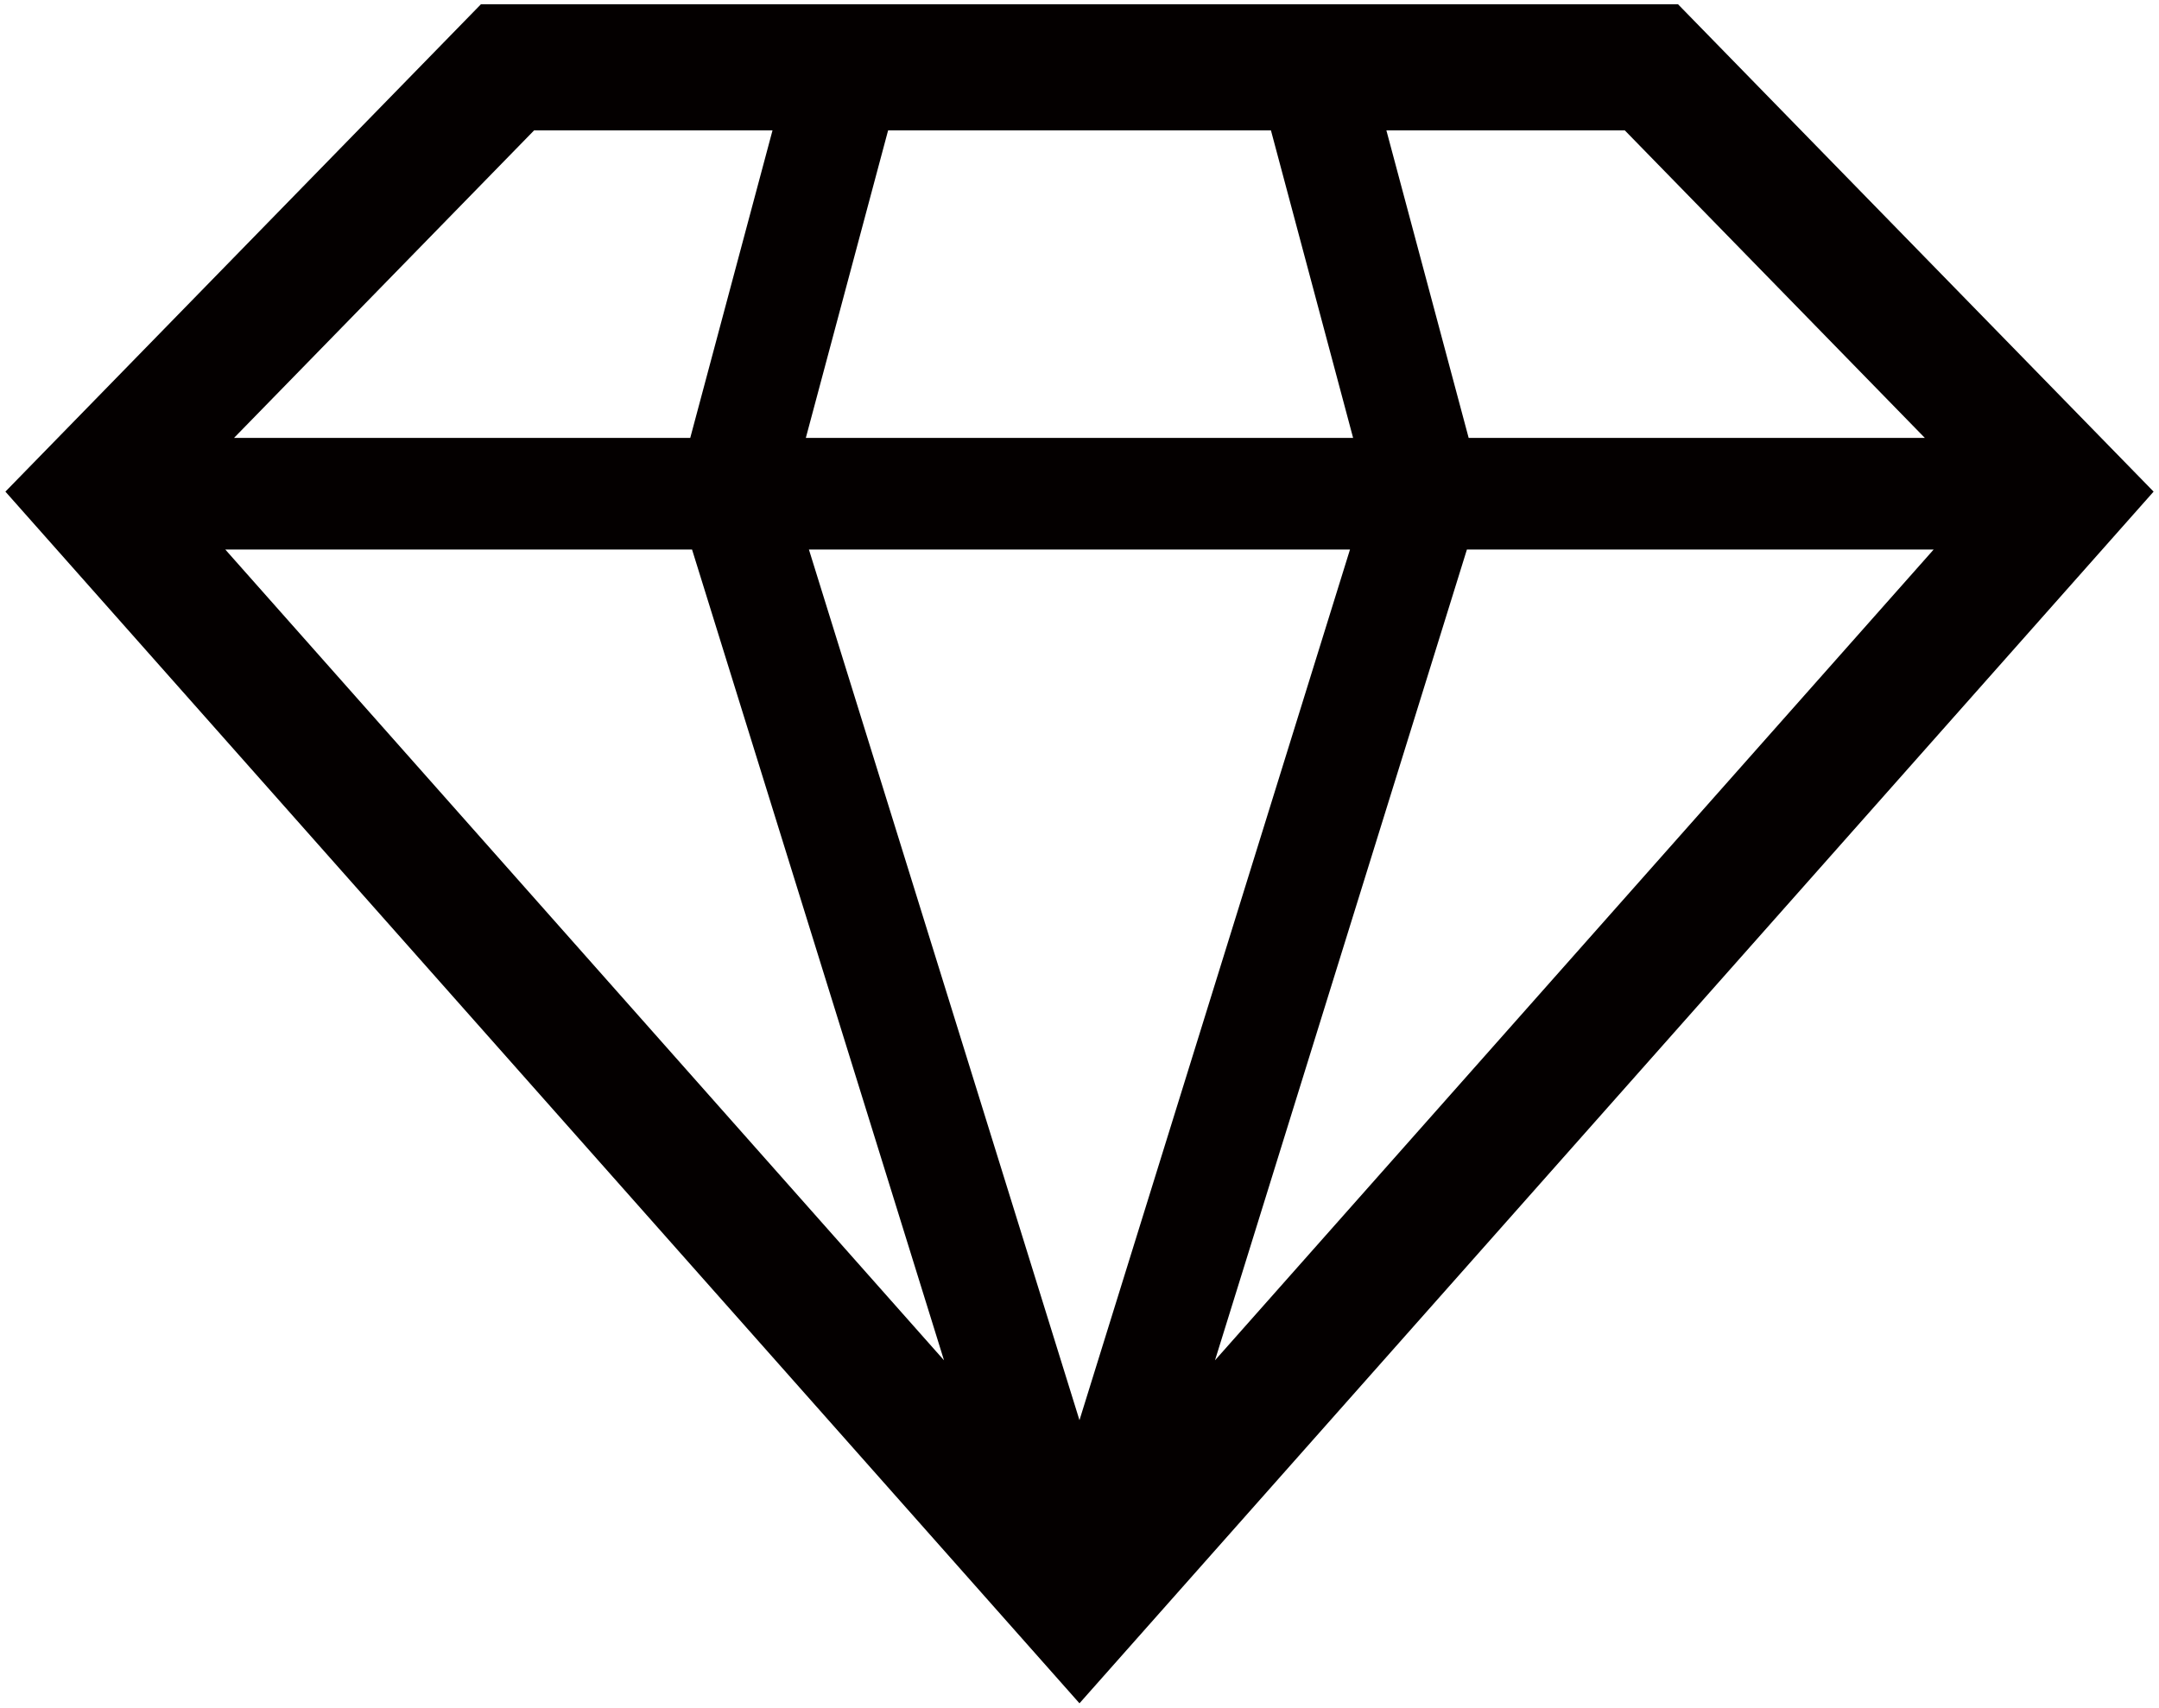 <svg xmlns="http://www.w3.org/2000/svg" viewBox="0 0 800 632.801"><path d="M621.778 1.582H178.204L2 182.188l397.991 449.031 17.487-19.733L798 182.188 621.778 1.582zM256.429 203.638l93.364 300.471-266.32-300.471h172.956zm243.801 0L399.99 526.297 299.735 203.638H500.23zM298.595 162.28l30.484-113.955h141.86l30.448 113.955H298.595zm244.958 41.358H716.51L450.207 504.109l93.346-300.471zM713.23 162.28H544.201L513.717 48.326h88.348L713.23 162.28zM197.899 48.326h88.348L255.763 162.28H86.716L197.899 48.326z" fill="#040000"/></svg>